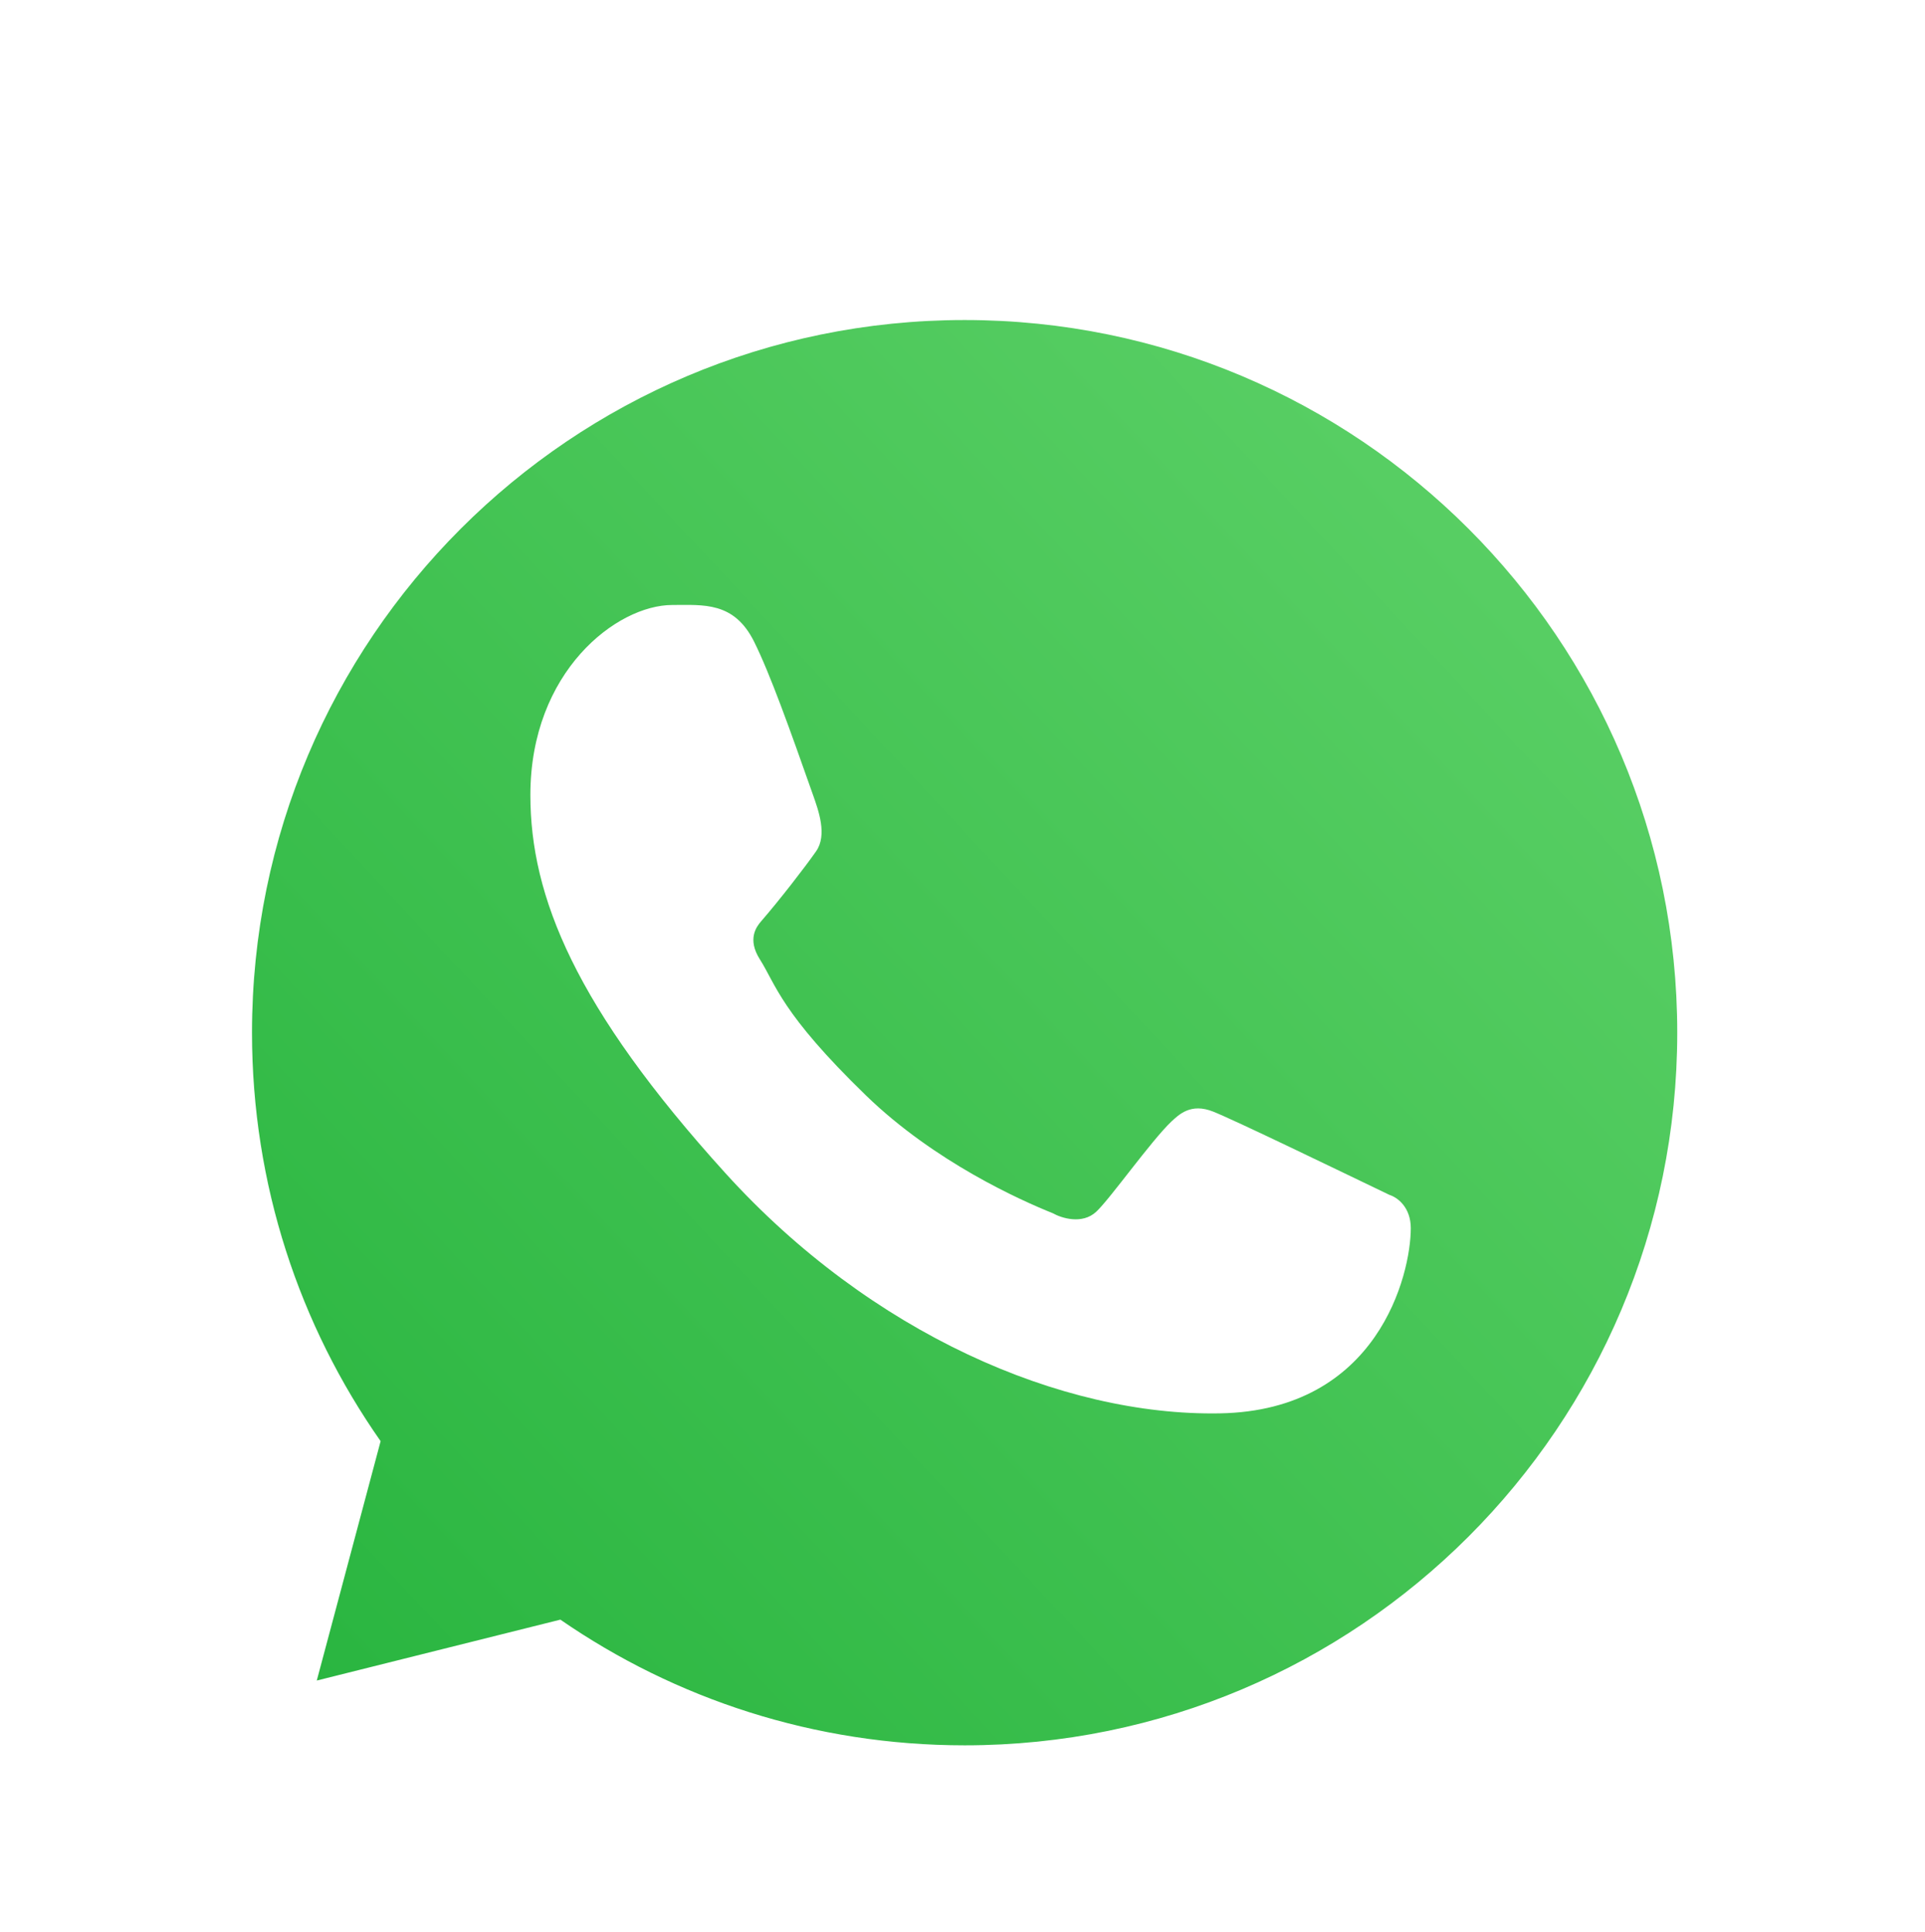 <svg width="283" height="284" viewBox="0 0 283 284" fill="none" xmlns="http://www.w3.org/2000/svg">
<g clip-path="url(#clip0_648_22)">
<g filter="url(#filter0_d_648_22)">
<path d="M247.938 141.812C247.938 200.424 200.424 247.938 141.812 247.938C119.457 247.938 98.716 241.025 81.61 229.221L45.335 238.29L54.841 202.643C42.771 185.418 35.688 164.443 35.688 141.812C35.688 83.201 83.201 35.688 141.812 35.688C200.424 35.688 247.938 83.201 247.938 141.812Z" fill="url(#paint0_linear_648_22)"/>
<path fill-rule="evenodd" clip-rule="evenodd" d="M141.812 265.625C210.192 265.625 265.625 210.192 265.625 141.812C265.625 73.433 210.192 18 141.812 18C73.433 18 18 73.433 18 141.812C18 164.018 23.846 184.859 34.082 202.879L18 265.625L82.691 250.624C100.259 260.19 120.401 265.625 141.812 265.625ZM141.812 246.577C199.673 246.577 246.577 199.673 246.577 141.812C246.577 83.953 199.673 37.048 141.812 37.048C83.953 37.048 37.048 83.953 37.048 141.812C37.048 164.153 44.04 184.859 55.956 201.863L46.572 237.053L82.382 228.1C99.269 239.754 119.744 246.577 141.812 246.577Z" fill="white"/>
<path d="M110.859 84.327C107.916 78.414 103.4 78.938 98.838 78.938C90.685 78.938 77.972 88.704 77.972 106.88C77.972 121.775 84.535 138.08 106.653 162.472C127.999 186.013 156.046 198.19 179.329 197.775C202.613 197.361 207.404 177.324 207.404 170.557C207.404 167.558 205.542 166.062 204.261 165.655C196.326 161.847 181.692 154.752 178.362 153.419C175.032 152.086 173.294 153.89 172.213 154.87C169.194 157.747 163.208 166.228 161.158 168.136C159.109 170.044 156.054 169.078 154.782 168.357C150.103 166.479 137.416 160.836 127.304 151.033C114.797 138.91 114.063 134.738 111.707 131.026C109.823 128.055 111.206 126.233 111.896 125.437C114.591 122.328 118.311 117.528 119.98 115.142C121.648 112.756 120.324 109.135 119.529 106.88C116.111 97.178 113.214 89.057 110.859 84.327Z" fill="white"/>
</g>
</g>
<defs>
<filter id="filter0_d_648_22" x="8" y="18" width="267.625" height="267.625" filterUnits="userSpaceOnUse" color-interpolation-filters="sRGB">
<feFlood flood-opacity="0" result="BackgroundImageFix"/>
<feColorMatrix in="SourceAlpha" type="matrix" values="0 0 0 0 0 0 0 0 0 0 0 0 0 0 0 0 0 0 127 0" result="hardAlpha"/>
<feOffset dy="10"/>
<feGaussianBlur stdDeviation="5"/>
<feComposite in2="hardAlpha" operator="out"/>
<feColorMatrix type="matrix" values="0 0 0 0 0 0 0 0 0 0 0 0 0 0 0 0 0 0 0.35 0"/>
<feBlend mode="normal" in2="BackgroundImageFix" result="effect1_dropShadow_648_22"/>
<feBlend mode="normal" in="SourceGraphic" in2="effect1_dropShadow_648_22" result="shape"/>
</filter>
<linearGradient id="paint0_linear_648_22" x1="234.672" y1="62.219" x2="35.688" y2="247.937" gradientUnits="userSpaceOnUse">
<stop stop-color="#5BD066"/>
<stop offset="1" stop-color="#27B43E"/>
</linearGradient>
<clipPath id="clip0_648_22">
<rect width="283" height="283" fill="white" transform="translate(0 0.5)"/>
</clipPath>
</defs>
</svg>
